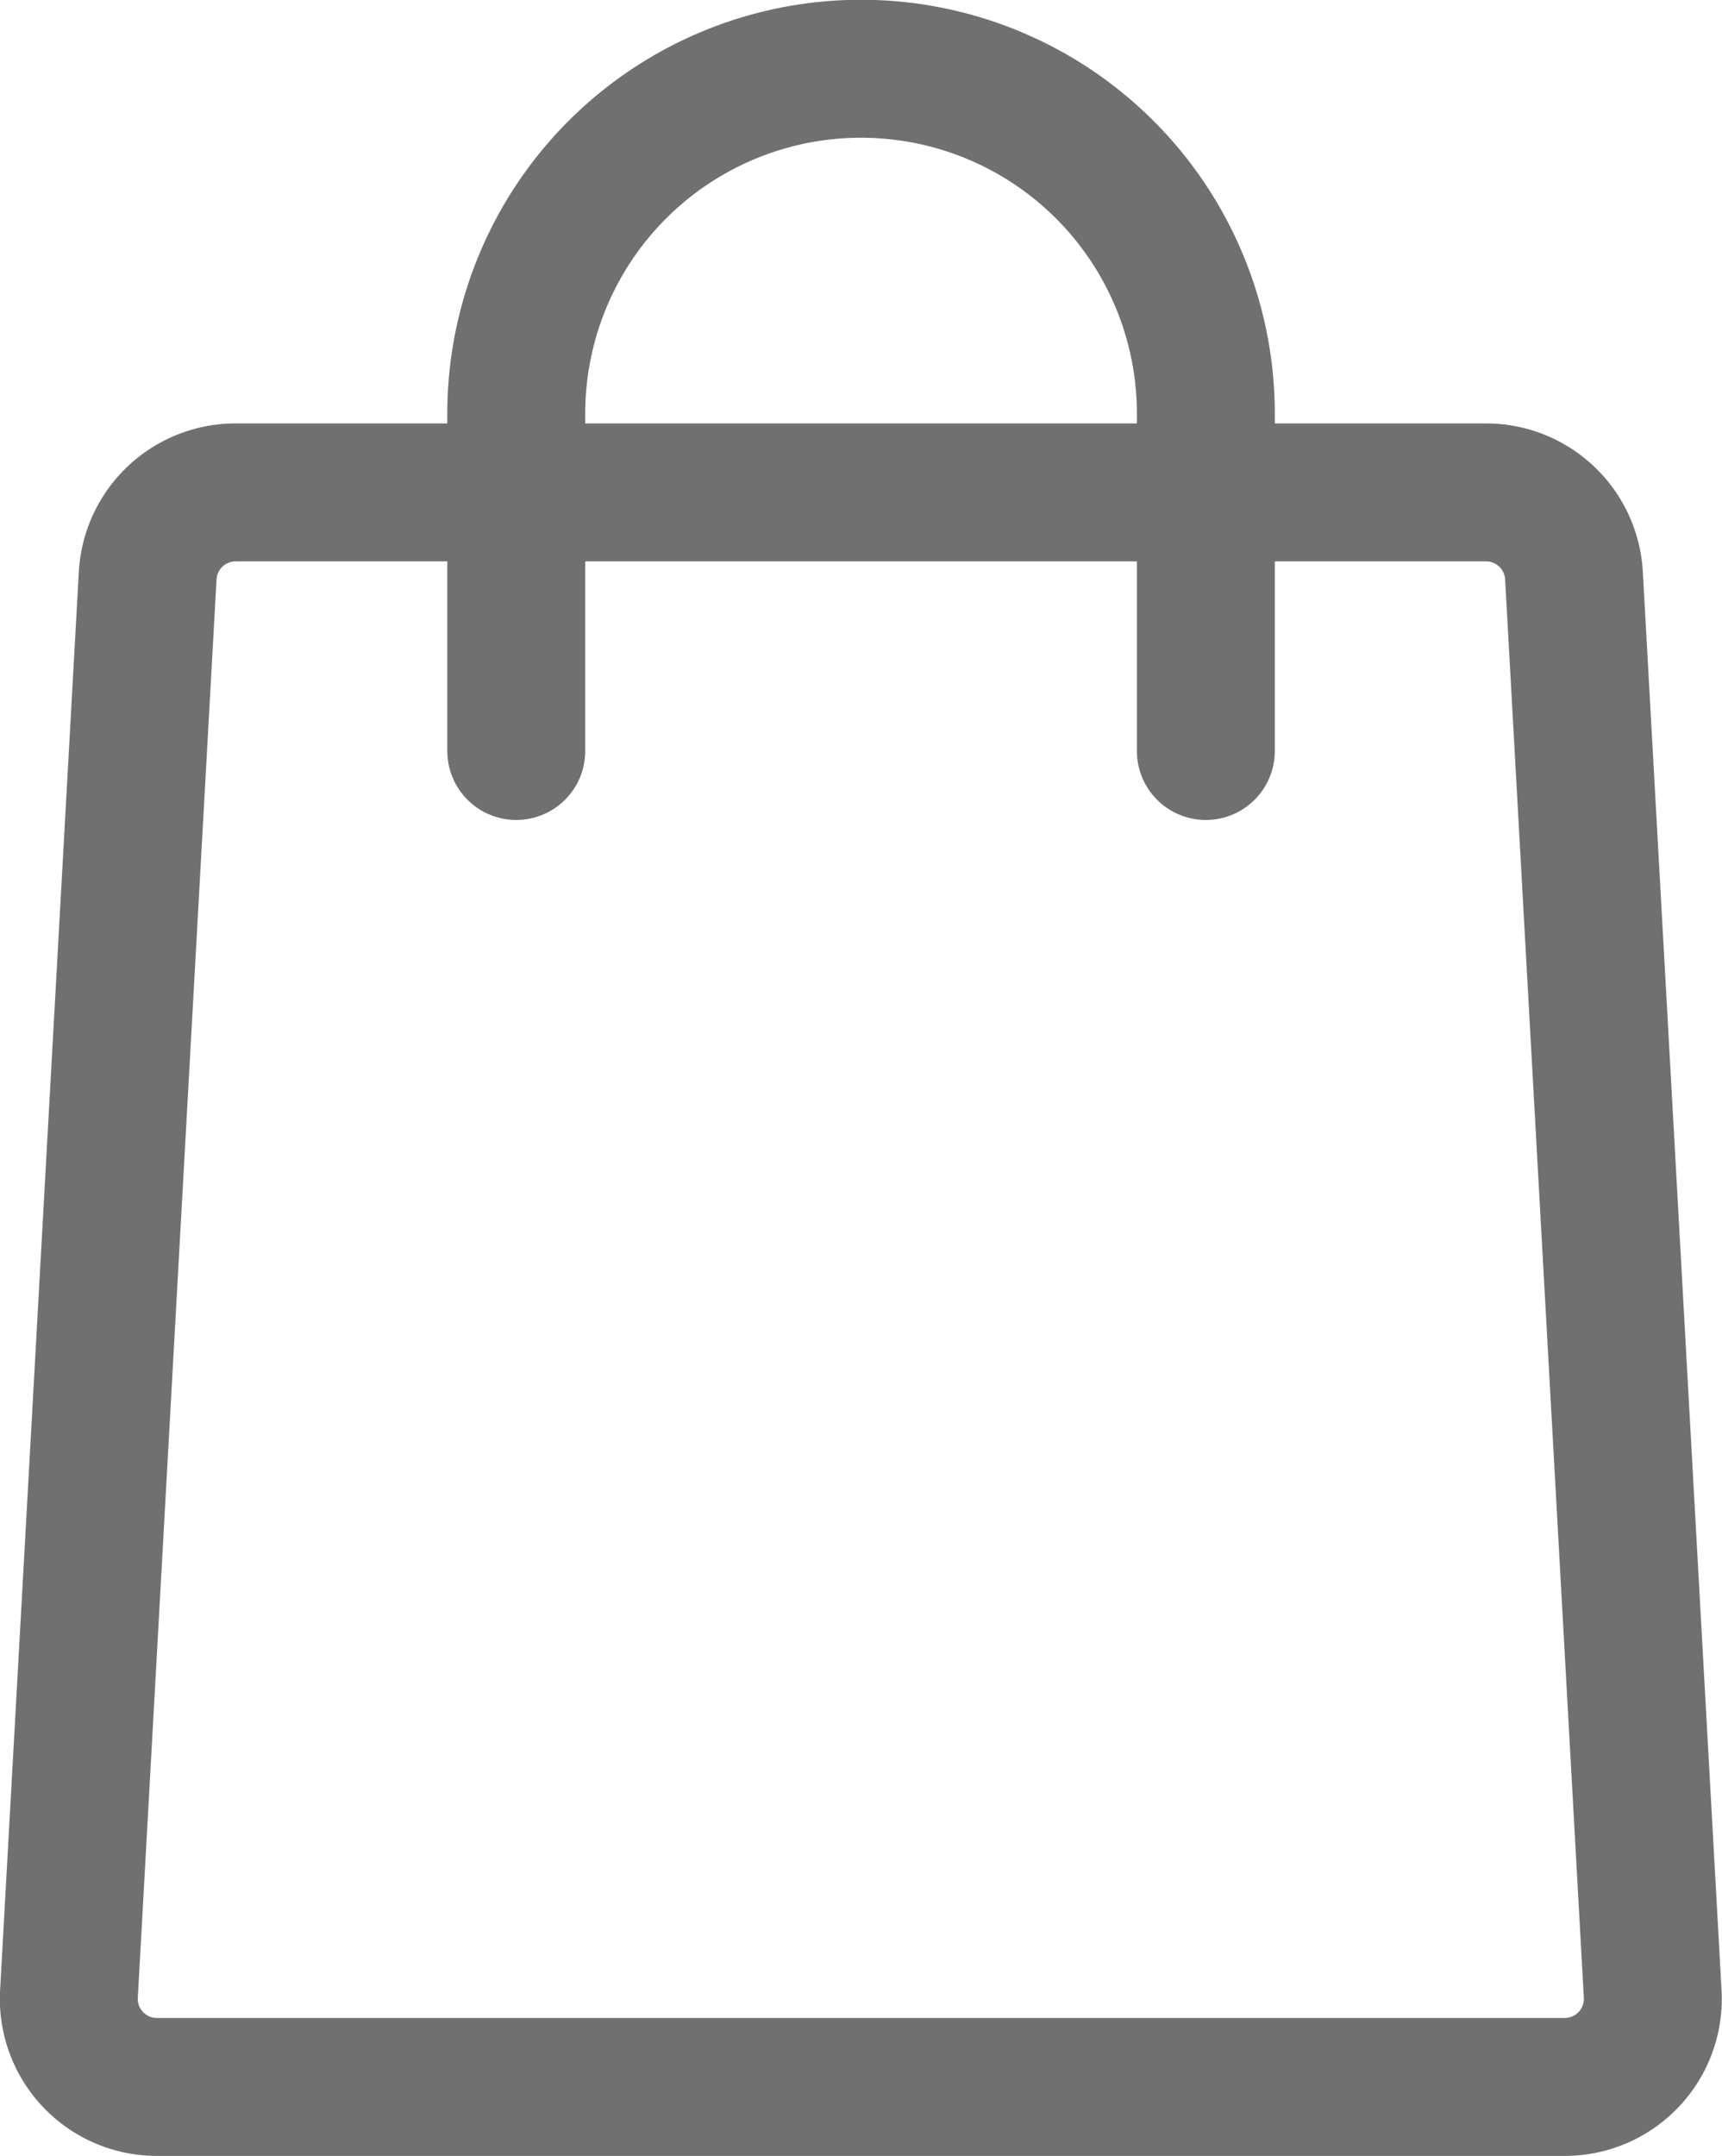 <svg xmlns="http://www.w3.org/2000/svg" width="14.983" height="18.753" viewBox="0 0 14.983 18.753">
  <g id="Group_244" data-name="Group 244" transform="translate(0.6 0.6)">
    <path id="Path_2" data-name="Path 2" d="M137,125.606v-2.934a3,3,0,0,1,3-3h0a3,3,0,0,1,3,3v2.934" transform="translate(-133.108 -119.674)" fill="none" stroke="#707070" stroke-linecap="round" stroke-width="1.2"/>
    <path id="Path_3" data-name="Path 3" d="M139.712,130.223l.685,12.337a.766.766,0,0,1-.765.809h-12.25a.766.766,0,0,1-.765-.809l.685-12.337a.766.766,0,0,1,.765-.723h10.879A.766.766,0,0,1,139.712,130.223Z" transform="translate(-126.617 -125.817)" fill="none" stroke="#707070" stroke-linejoin="round" stroke-width="1.2"/>
  </g>
</svg>
